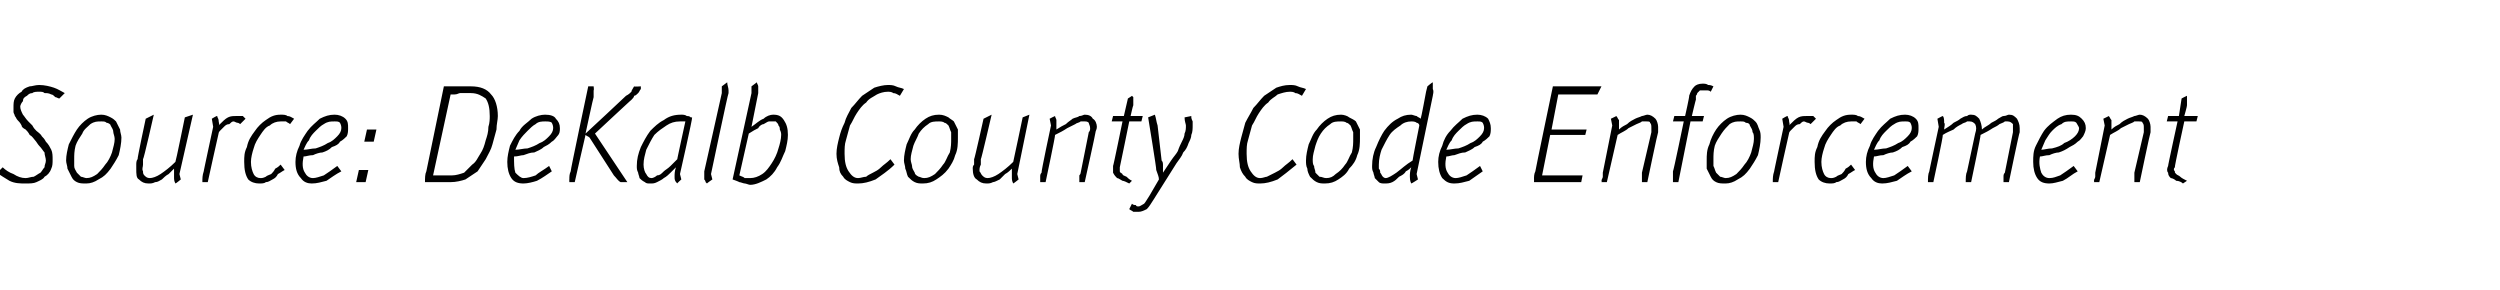 <?xml version="1.0" standalone="no"?><!DOCTYPE svg PUBLIC "-//W3C//DTD SVG 1.1//EN" "http://www.w3.org/Graphics/SVG/1.1/DTD/svg11.dtd"><svg xmlns="http://www.w3.org/2000/svg" version="1.1" width="185.3px" height="21.5px" viewBox="0 -6 185.3 21.5" style="top:-6px">  <desc>Source: DeKalb County Code Enforcement</desc>  <defs/>  <g id="Polygon53879">    <path d="M 4.4 1.3 C 4.3 1.3 4.2 1.2 4.1 1.2 C 4 1.1 3.9 1 3.8 1 C 3.6 0.9 3.5 0.9 3.3 0.9 C 3.2 0.8 3.1 0.8 2.9 0.8 C 2.7 0.8 2.5 0.8 2.4 0.9 C 2.2 0.9 2.1 1 2 1.1 C 1.8 1.2 1.7 1.3 1.7 1.5 C 1.6 1.6 1.5 1.8 1.5 1.9 C 1.5 2.1 1.6 2.3 1.7 2.5 C 1.8 2.6 1.9 2.8 2.1 3 C 2.2 3.1 2.3 3.2 2.4 3.3 C 2.5 3.5 2.6 3.6 2.7 3.7 C 2.8 3.8 3 3.9 3.1 4.1 C 3.2 4.2 3.3 4.3 3.4 4.5 C 3.6 4.7 3.7 4.9 3.8 5.1 C 3.9 5.3 3.9 5.6 3.9 5.8 C 3.9 6.1 3.9 6.3 3.8 6.5 C 3.7 6.8 3.5 7 3.3 7.1 C 3.2 7.3 2.9 7.4 2.7 7.5 C 2.5 7.6 2.2 7.6 1.9 7.6 C 1.5 7.6 1.1 7.6 0.7 7.4 C 0.4 7.2 0 7 -0.2 6.8 C -0.2 6.8 0.2 6.4 0.2 6.4 C 0.4 6.6 0.7 6.8 1 6.9 C 1.3 7.1 1.6 7.2 1.9 7.2 C 2.1 7.2 2.3 7.1 2.5 7.1 C 2.7 7 2.8 6.9 3 6.8 C 3.1 6.7 3.2 6.5 3.3 6.4 C 3.3 6.2 3.4 6.1 3.4 5.9 C 3.4 5.7 3.3 5.5 3.3 5.3 C 3.2 5.2 3.1 5 2.9 4.8 C 2.8 4.7 2.7 4.5 2.6 4.4 C 2.5 4.3 2.4 4.1 2.2 4 C 2.1 3.8 2 3.7 1.9 3.6 C 1.7 3.5 1.6 3.4 1.6 3.3 C 1.5 3.1 1.4 3 1.3 2.9 C 1.2 2.8 1.2 2.7 1.1 2.6 C 1.1 2.5 1 2.4 1 2.3 C 1 2.2 1 2.1 1 2 C 1 1.7 1 1.5 1.1 1.3 C 1.2 1.1 1.4 0.9 1.6 0.8 C 1.7 0.6 1.9 0.5 2.2 0.4 C 2.4 0.4 2.6 0.3 2.9 0.3 C 3.3 0.3 3.7 0.4 4 0.5 C 4.3 0.6 4.6 0.8 4.8 0.9 C 4.8 0.9 4.4 1.3 4.4 1.3 Z M 8.5 4.3 C 8.5 4.1 8.4 3.9 8.4 3.8 C 8.4 3.6 8.3 3.5 8.2 3.3 C 8.2 3.2 8 3.1 7.9 3.1 C 7.8 3 7.7 3 7.5 3 C 7.2 3 7 3 6.7 3.2 C 6.5 3.4 6.2 3.6 6.1 3.9 C 5.9 4.2 5.7 4.5 5.6 4.8 C 5.5 5.2 5.5 5.5 5.5 5.8 C 5.5 6 5.5 6.2 5.5 6.3 C 5.5 6.5 5.6 6.6 5.7 6.8 C 5.8 6.9 5.9 7 6 7.1 C 6.1 7.1 6.3 7.2 6.4 7.2 C 6.7 7.2 6.9 7.1 7.2 6.9 C 7.4 6.7 7.6 6.5 7.8 6.2 C 8 6 8.2 5.6 8.3 5.3 C 8.4 4.9 8.5 4.6 8.5 4.3 Z M 9 4.2 C 9 4.6 8.9 5.1 8.8 5.5 C 8.6 5.9 8.4 6.2 8.2 6.5 C 7.9 6.9 7.7 7.1 7.3 7.3 C 7 7.5 6.7 7.6 6.4 7.6 C 6.1 7.6 5.9 7.6 5.7 7.5 C 5.5 7.4 5.4 7.3 5.3 7.1 C 5.2 6.9 5.1 6.7 5 6.5 C 5 6.3 4.9 6.1 4.9 5.9 C 4.9 5.5 5 5.1 5.1 4.7 C 5.3 4.3 5.5 3.9 5.7 3.6 C 5.9 3.3 6.2 3 6.5 2.8 C 6.8 2.6 7.2 2.5 7.5 2.5 C 7.8 2.5 8 2.6 8.2 2.7 C 8.4 2.8 8.5 2.9 8.6 3 C 8.7 3.2 8.8 3.4 8.9 3.6 C 8.9 3.8 9 4 9 4.2 Z M 13.3 6.9 L 13.4 7.3 C 13.4 7.3 13.05 7.6 13 7.6 C 12.9 7.4 12.9 7.3 12.9 7.1 C 12.9 6.9 12.9 6.7 12.9 6.5 C 12.8 6.6 12.6 6.8 12.5 6.9 C 12.3 7 12.1 7.2 12 7.3 C 11.8 7.4 11.7 7.5 11.5 7.5 C 11.3 7.6 11.2 7.6 11 7.6 C 10.7 7.6 10.5 7.5 10.3 7.3 C 10.1 7.2 10.1 6.9 10.1 6.5 C 10.1 6.4 10.1 6.3 10.1 6.2 C 10.1 6.1 10.1 5.9 10.2 5.8 C 10.16 5.78 10.8 2.8 10.8 2.8 L 11.4 2.5 C 11.4 2.5 10.65 5.83 10.6 5.8 C 10.6 5.9 10.6 6.1 10.6 6.2 C 10.6 6.4 10.5 6.5 10.6 6.7 C 10.6 6.8 10.6 6.9 10.7 7 C 10.8 7.1 10.9 7.2 11.1 7.2 C 11.3 7.2 11.6 7.1 11.9 6.9 C 12.2 6.7 12.6 6.4 13 6 C 13.03 6 13.7 2.7 13.7 2.7 L 14.3 2.5 L 13.3 6.9 Z M 17.8 3.2 C 17.8 3.2 17.7 3.1 17.6 3.1 C 17.5 3.1 17.4 3 17.3 3 C 17.2 3 17.1 3.1 17 3.2 C 16.8 3.2 16.7 3.3 16.6 3.4 C 16.5 3.5 16.4 3.6 16.3 3.7 C 16.2 3.8 16.2 3.9 16.2 3.9 C 16.18 3.94 15.4 7.5 15.4 7.5 C 15.4 7.5 15.01 7.5 15 7.5 C 15 7.2 15 7 15.1 6.7 C 15.08 6.74 15.8 3.4 15.8 3.4 L 15.7 2.8 C 15.7 2.8 16.07 2.57 16.1 2.6 C 16.1 2.7 16.2 2.8 16.2 2.9 C 16.2 3.1 16.3 3.2 16.2 3.3 C 16.5 3 16.7 2.8 16.9 2.7 C 17.1 2.6 17.3 2.6 17.5 2.6 C 17.7 2.6 17.9 2.6 18 2.6 C 18.1 2.7 18.1 2.7 18.2 2.8 C 18.2 2.8 17.8 3.2 17.8 3.2 Z M 21.5 3.2 C 21.4 3.1 21.3 3.1 21.2 3 C 21.1 3 20.9 3 20.8 3 C 20.5 3 20.2 3.1 20 3.3 C 19.7 3.4 19.5 3.7 19.3 4 C 19.1 4.3 18.9 4.6 18.8 5 C 18.7 5.3 18.6 5.7 18.6 6 C 18.6 6.4 18.7 6.7 18.8 6.9 C 18.9 7.1 19.1 7.2 19.3 7.2 C 19.4 7.2 19.5 7.2 19.7 7.1 C 19.8 7 19.9 7 20.1 6.9 C 20.2 6.8 20.3 6.7 20.4 6.5 C 20.6 6.4 20.7 6.3 20.8 6.2 C 20.8 6.2 21.1 6.6 21.1 6.6 C 20.9 6.7 20.8 6.8 20.6 6.9 C 20.5 7.1 20.4 7.2 20.2 7.3 C 20 7.4 19.9 7.5 19.7 7.5 C 19.6 7.6 19.4 7.6 19.2 7.6 C 18.9 7.6 18.6 7.5 18.4 7.3 C 18.2 7 18.1 6.6 18.1 6 C 18.1 5.6 18.1 5.3 18.3 4.9 C 18.4 4.4 18.6 4.1 18.9 3.7 C 19.1 3.4 19.4 3.1 19.7 2.9 C 20.1 2.6 20.4 2.5 20.8 2.5 C 21 2.5 21.2 2.5 21.3 2.6 C 21.5 2.6 21.6 2.7 21.8 2.8 C 21.8 2.8 21.5 3.2 21.5 3.2 Z M 25.3 3.5 C 25.3 3.4 25.3 3.3 25.2 3.1 C 25.1 3 25 3 24.8 3 C 24.5 3 24.3 3 24 3.2 C 23.8 3.3 23.6 3.5 23.4 3.7 C 23.2 3.9 23 4.1 22.9 4.4 C 22.7 4.6 22.6 4.9 22.5 5.1 C 22.8 5.1 23.1 5 23.4 5 C 23.7 4.9 24 4.8 24.3 4.6 C 24.6 4.5 24.8 4.3 25 4.1 C 25.2 3.9 25.3 3.7 25.3 3.5 Z M 25.8 3.5 C 25.8 3.7 25.8 3.9 25.7 4.1 C 25.6 4.2 25.4 4.4 25.2 4.5 C 25.1 4.7 24.9 4.8 24.6 4.9 C 24.4 5.1 24.2 5.2 23.9 5.3 C 23.7 5.3 23.4 5.4 23.2 5.5 C 22.9 5.5 22.7 5.6 22.5 5.6 C 22.4 6.1 22.4 6.5 22.6 6.8 C 22.7 7 22.9 7.2 23.2 7.2 C 23.4 7.2 23.7 7.1 24 7 C 24.3 6.8 24.6 6.6 25 6.3 C 25 6.3 25.3 6.7 25.3 6.7 C 24.9 6.9 24.5 7.2 24.2 7.4 C 23.8 7.5 23.5 7.6 23.1 7.6 C 22.8 7.6 22.5 7.5 22.3 7.2 C 22 6.9 21.9 6.5 21.9 6 C 21.9 5.6 22 5.2 22.2 4.8 C 22.3 4.4 22.6 4 22.8 3.7 C 23.1 3.3 23.4 3.1 23.7 2.8 C 24.1 2.6 24.4 2.5 24.8 2.5 C 25.1 2.5 25.4 2.6 25.6 2.8 C 25.8 3 25.8 3.2 25.8 3.5 Z M 27.1 7.5 L 26.4 7.5 L 26.6 6.6 L 27.3 6.6 L 27.1 7.5 Z M 27.7 4.5 L 27 4.5 L 27.2 3.6 L 27.9 3.6 L 27.7 4.5 Z M 36.3 2.6 C 36.3 2 36.2 1.6 36 1.3 C 35.7 1.1 35.4 0.9 34.9 0.9 C 34.8 0.9 34.7 0.9 34.5 0.9 C 34.4 0.9 34.3 0.9 34.1 0.9 C 34 0.9 33.9 1 33.7 1 C 33.6 1 33.5 1 33.4 1 C 33.4 1 32.1 7 32.1 7 C 32.3 7 32.5 7 32.8 7 C 33.1 7 33.3 7 33.5 7 C 33.8 7 34.1 6.9 34.4 6.8 C 34.6 6.6 34.8 6.4 35 6.2 C 35.3 6 35.4 5.7 35.6 5.4 C 35.8 5.1 35.9 4.8 36 4.4 C 36.1 4.1 36.2 3.8 36.2 3.4 C 36.3 3.1 36.3 2.8 36.3 2.6 Z M 36.9 2.6 C 36.9 2.9 36.8 3.2 36.8 3.6 C 36.7 4 36.6 4.3 36.5 4.7 C 36.4 5.1 36.2 5.4 36 5.8 C 35.8 6.1 35.6 6.4 35.4 6.7 C 35.1 6.9 34.8 7.1 34.5 7.3 C 34.2 7.4 33.8 7.5 33.4 7.5 C 33.1 7.5 32.8 7.5 32.5 7.5 C 32.2 7.5 31.8 7.5 31.5 7.5 C 31.5 7.2 31.5 6.9 31.6 6.7 C 31.6 6.7 32.9 0.4 32.9 0.4 C 33.3 0.4 33.6 0.4 33.9 0.4 C 34.3 0.4 34.6 0.4 34.9 0.4 C 35.6 0.4 36.1 0.6 36.4 1 C 36.7 1.3 36.9 1.9 36.9 2.6 Z M 41 3.5 C 41 3.4 41 3.3 40.9 3.1 C 40.8 3 40.6 3 40.4 3 C 40.2 3 39.9 3 39.7 3.2 C 39.5 3.3 39.3 3.5 39.1 3.7 C 38.9 3.9 38.7 4.1 38.5 4.4 C 38.4 4.6 38.3 4.9 38.2 5.1 C 38.5 5.1 38.8 5 39.1 5 C 39.4 4.9 39.7 4.8 40 4.6 C 40.3 4.5 40.5 4.3 40.7 4.1 C 40.9 3.9 41 3.7 41 3.5 Z M 41.5 3.5 C 41.5 3.7 41.5 3.9 41.3 4.1 C 41.2 4.2 41.1 4.4 40.9 4.5 C 40.7 4.7 40.5 4.8 40.3 4.9 C 40.1 5.1 39.8 5.2 39.6 5.3 C 39.3 5.3 39.1 5.4 38.8 5.5 C 38.6 5.5 38.4 5.6 38.1 5.6 C 38.1 6.1 38.1 6.5 38.2 6.8 C 38.4 7 38.6 7.2 38.8 7.2 C 39.1 7.2 39.4 7.1 39.7 7 C 39.9 6.8 40.3 6.6 40.7 6.3 C 40.7 6.3 40.9 6.7 40.9 6.7 C 40.6 6.9 40.2 7.2 39.8 7.4 C 39.5 7.5 39.1 7.6 38.8 7.6 C 38.4 7.6 38.1 7.5 37.9 7.2 C 37.7 6.9 37.6 6.5 37.6 6 C 37.6 5.6 37.7 5.2 37.8 4.8 C 38 4.4 38.2 4 38.5 3.7 C 38.7 3.3 39.1 3.1 39.4 2.8 C 39.7 2.6 40.1 2.5 40.4 2.5 C 40.8 2.5 41.1 2.6 41.2 2.8 C 41.4 3 41.5 3.2 41.5 3.5 Z M 47.5 0.4 C 47.5 0.5 47.5 0.6 47.5 0.6 C 47.4 0.7 47.4 0.8 47.3 0.9 C 47.2 1 47.1 1.1 47 1.1 C 47 1.2 46.9 1.3 46.8 1.4 C 46.81 1.37 44.1 3.9 44.1 3.9 L 46.5 7.5 C 46.5 7.5 45.98 7.5 46 7.5 C 45.8 7.4 45.7 7.2 45.5 7 C 45.5 7 43.7 4.2 43.7 4.2 C 43.6 4.1 43.5 4.1 43.4 4 C 43.39 4 42.6 7.5 42.6 7.5 L 42.2 7.5 C 42.2 7.5 42.19 7.26 42.2 7.3 C 42.2 7.1 42.2 6.9 42.3 6.7 C 42.26 6.72 43.6 0.4 43.6 0.4 L 44 0.4 C 44 0.4 44.04 0.69 44 0.7 C 44 0.9 44 1 44 1.2 C 43.97 1.24 43.4 3.9 43.4 3.9 C 43.4 3.9 46.4 1.12 46.4 1.1 C 46.6 1 46.7 0.9 46.8 0.8 C 46.8 0.7 46.9 0.6 47 0.4 C 46.98 0.44 47.5 0.4 47.5 0.4 C 47.5 0.4 47.53 0.44 47.5 0.4 Z M 50.8 3 C 50.6 3 50.5 3 50.4 3 C 50 3 49.7 3.1 49.4 3.3 C 49.1 3.5 48.8 3.7 48.5 4 C 48.3 4.3 48.1 4.7 47.9 5.1 C 47.8 5.5 47.7 5.8 47.7 6.2 C 47.7 6.5 47.8 6.8 47.9 6.9 C 48 7.1 48.1 7.2 48.3 7.2 C 48.4 7.2 48.6 7.1 48.7 7 C 48.9 7 49 6.9 49.2 6.7 C 49.3 6.6 49.5 6.5 49.7 6.3 C 49.8 6.2 50 6 50.2 5.8 C 50.18 5.83 50.8 3 50.8 3 C 50.8 3 50.78 3.04 50.8 3 Z M 50.4 6.9 L 50.5 7.3 C 50.5 7.3 50.16 7.6 50.2 7.6 C 50 7.4 50 7.3 50 7.1 C 50 6.9 50 6.7 50.1 6.4 C 50 6.5 49.8 6.7 49.7 6.8 C 49.6 6.9 49.4 7.1 49.2 7.2 C 49.1 7.3 48.9 7.4 48.7 7.5 C 48.5 7.6 48.4 7.6 48.2 7.6 C 48 7.6 47.9 7.6 47.8 7.5 C 47.6 7.4 47.5 7.3 47.4 7.2 C 47.4 7.1 47.3 6.9 47.3 6.8 C 47.2 6.6 47.2 6.5 47.2 6.3 C 47.2 5.8 47.3 5.4 47.5 4.9 C 47.7 4.5 47.9 4.1 48.2 3.7 C 48.5 3.4 48.8 3.1 49.2 2.9 C 49.6 2.6 50 2.5 50.5 2.5 C 50.6 2.5 50.8 2.5 50.9 2.6 C 51 2.6 51.1 2.6 51.2 2.7 C 51.3 2.7 51.3 2.7 51.3 2.7 C 51.35 2.72 50.4 6.9 50.4 6.9 Z M 53.9 0.1 C 53.9 0.3 54 0.5 54 0.7 C 54 0.7 54 0.8 54 0.8 C 54 0.8 54 0.9 54 0.9 C 53.96 0.9 52.7 6.9 52.7 6.9 L 52.8 7.3 C 52.8 7.3 52.38 7.59 52.4 7.6 C 52.4 7.6 52.4 7.6 52.3 7.5 C 52.3 7.5 52.3 7.4 52.2 7.3 C 52.2 7.2 52.2 7.1 52.2 7 C 52.2 7 52.2 6.9 52.2 6.9 C 52.2 6.8 52.2 6.7 52.2 6.7 C 52.21 6.69 53.5 0.9 53.5 0.9 L 53.5 0.4 L 53.9 0.1 C 53.9 0.1 53.87 0.1 53.9 0.1 Z M 57.9 4 C 57.9 3.9 57.9 3.8 57.8 3.6 C 57.8 3.5 57.8 3.4 57.7 3.3 C 57.7 3.2 57.6 3.1 57.5 3 C 57.5 3 57.4 3 57.2 3 C 57.2 3 57.1 3 57 3 C 56.9 3 56.8 3.1 56.6 3.2 C 56.5 3.2 56.3 3.3 56.2 3.5 C 56 3.6 55.8 3.7 55.5 3.9 C 55.5 3.9 54.8 7 54.8 7 C 55 7.1 55.1 7.1 55.2 7.2 C 55.4 7.2 55.5 7.2 55.6 7.2 C 55.9 7.2 56.2 7.1 56.5 6.9 C 56.8 6.7 57 6.4 57.2 6.1 C 57.4 5.8 57.6 5.4 57.7 5 C 57.8 4.7 57.9 4.3 57.9 4 Z M 58.4 4 C 58.4 4.4 58.3 4.8 58.2 5.2 C 58 5.6 57.9 6 57.6 6.4 C 57.4 6.8 57.1 7.1 56.8 7.3 C 56.4 7.5 56 7.7 55.6 7.7 C 55.5 7.7 55.3 7.6 55.2 7.6 C 55.1 7.6 54.9 7.5 54.8 7.5 C 54.78 7.47 54.3 7.3 54.3 7.3 L 55.7 0.9 L 55.7 0.4 C 55.7 0.4 56.1 0.1 56.1 0.1 C 56.1 0.2 56.2 0.3 56.2 0.4 C 56.2 0.5 56.2 0.6 56.2 0.6 C 56.2 0.7 56.2 0.8 56.2 0.9 C 56.2 0.9 55.7 3.4 55.7 3.4 C 56 3.2 56.3 2.9 56.6 2.8 C 56.8 2.6 57.1 2.5 57.3 2.5 C 57.7 2.5 57.9 2.6 58.1 2.9 C 58.3 3.2 58.4 3.5 58.4 4 Z M 66.7 1.1 C 66.5 1 66.4 0.9 66.2 0.9 C 66.1 0.8 65.9 0.8 65.8 0.8 C 65.5 0.8 65.2 0.9 65 1 C 64.7 1.2 64.4 1.3 64.2 1.6 C 63.9 1.8 63.7 2.1 63.5 2.4 C 63.3 2.7 63.2 3 63 3.3 C 62.9 3.7 62.8 4 62.7 4.4 C 62.6 4.7 62.6 5 62.6 5.4 C 62.6 6 62.7 6.4 62.9 6.7 C 63.1 7 63.3 7.2 63.6 7.2 C 63.8 7.2 64 7.1 64.2 7.1 C 64.3 7 64.5 6.9 64.7 6.8 C 64.9 6.7 65.1 6.6 65.3 6.4 C 65.5 6.2 65.7 6.1 66 5.8 C 66 5.8 66.3 6.2 66.3 6.2 C 65.8 6.7 65.3 7 64.9 7.3 C 64.4 7.5 64 7.6 63.6 7.6 C 63.4 7.6 63.2 7.6 63 7.5 C 62.8 7.4 62.6 7.3 62.5 7.1 C 62.3 6.9 62.2 6.7 62.2 6.4 C 62.1 6.1 62 5.8 62 5.4 C 62 5 62.1 4.6 62.2 4.2 C 62.3 3.8 62.4 3.5 62.6 3.1 C 62.7 2.7 62.9 2.4 63.1 2 C 63.4 1.7 63.6 1.4 63.9 1.1 C 64.2 0.9 64.5 0.7 64.8 0.5 C 65.1 0.4 65.5 0.3 65.8 0.3 C 66 0.3 66.2 0.3 66.4 0.4 C 66.6 0.5 66.8 0.5 67 0.6 C 67 0.6 66.7 1.1 66.7 1.1 Z M 70.5 4.3 C 70.5 4.1 70.5 3.9 70.5 3.8 C 70.4 3.6 70.4 3.5 70.3 3.3 C 70.2 3.2 70.1 3.1 70 3.1 C 69.9 3 69.7 3 69.6 3 C 69.3 3 69 3 68.8 3.2 C 68.5 3.4 68.3 3.6 68.1 3.9 C 68 4.2 67.8 4.5 67.7 4.8 C 67.6 5.2 67.5 5.5 67.5 5.8 C 67.5 6 67.6 6.2 67.6 6.3 C 67.6 6.5 67.7 6.6 67.8 6.8 C 67.8 6.9 67.9 7 68.1 7.1 C 68.2 7.1 68.3 7.2 68.5 7.2 C 68.8 7.2 69 7.1 69.3 6.9 C 69.5 6.7 69.7 6.5 69.9 6.2 C 70.1 6 70.2 5.6 70.4 5.3 C 70.5 4.9 70.5 4.6 70.5 4.3 Z M 71 4.2 C 71 4.6 71 5.1 70.8 5.5 C 70.7 5.9 70.5 6.2 70.3 6.5 C 70 6.9 69.7 7.1 69.4 7.3 C 69.1 7.5 68.8 7.6 68.4 7.6 C 68.2 7.6 68 7.6 67.8 7.5 C 67.6 7.4 67.5 7.3 67.3 7.1 C 67.2 6.9 67.2 6.7 67.1 6.5 C 67.1 6.3 67 6.1 67 5.9 C 67 5.5 67.1 5.1 67.2 4.7 C 67.4 4.3 67.5 3.9 67.8 3.6 C 68 3.3 68.3 3 68.6 2.8 C 68.9 2.6 69.2 2.5 69.6 2.5 C 69.9 2.5 70.1 2.6 70.3 2.7 C 70.4 2.8 70.6 2.9 70.7 3 C 70.8 3.2 70.9 3.4 71 3.6 C 71 3.8 71 4 71 4.2 Z M 75.4 6.9 L 75.5 7.3 C 75.5 7.3 75.13 7.6 75.1 7.6 C 75 7.4 75 7.3 75 7.1 C 75 6.9 75 6.7 75 6.5 C 74.9 6.6 74.7 6.8 74.5 6.9 C 74.4 7 74.2 7.2 74.1 7.3 C 73.9 7.4 73.7 7.5 73.6 7.5 C 73.4 7.6 73.3 7.6 73.1 7.6 C 72.8 7.6 72.6 7.5 72.4 7.3 C 72.2 7.2 72.1 6.9 72.1 6.5 C 72.1 6.4 72.1 6.3 72.2 6.2 C 72.2 6.1 72.2 5.9 72.2 5.8 C 72.24 5.78 72.9 2.8 72.9 2.8 L 73.5 2.5 C 73.5 2.5 72.73 5.83 72.7 5.8 C 72.7 5.9 72.7 6.1 72.7 6.2 C 72.6 6.4 72.6 6.5 72.6 6.7 C 72.7 6.8 72.7 6.9 72.8 7 C 72.9 7.1 73 7.2 73.2 7.2 C 73.4 7.2 73.7 7.1 74 6.9 C 74.3 6.7 74.7 6.4 75.1 6 C 75.11 6 75.8 2.7 75.8 2.7 L 76.3 2.5 L 75.4 6.9 Z M 81.3 3.4 C 81.3 3.6 81.2 3.7 81.2 3.8 C 81.22 3.81 80.4 7.5 80.4 7.5 C 80.4 7.5 80.05 7.5 80 7.5 C 80 7.4 80 7.3 80 7.3 C 80 7.2 80 7.1 80 7 C 80.1 6.9 80.1 6.8 80.1 6.8 C 80.1 6.8 80.7 3.8 80.7 3.8 C 80.8 3.7 80.8 3.6 80.8 3.5 C 80.8 3.3 80.7 3.2 80.7 3.1 C 80.6 3 80.5 3 80.4 3 C 80.3 3 80.2 3 80.1 3 C 80 3.1 79.8 3.1 79.7 3.2 C 79.5 3.3 79.3 3.4 79.1 3.5 C 78.8 3.7 78.6 3.8 78.2 4 C 78.24 4.02 77.5 7.5 77.5 7.5 L 77.1 7.5 C 77.1 7.5 77.1 7.37 77.1 7.4 C 77.1 7.3 77.1 7.2 77.1 7.1 C 77.1 7 77.1 6.9 77.2 6.8 C 77.16 6.75 77.9 3.3 77.9 3.3 L 77.8 2.8 C 77.8 2.8 78.19 2.59 78.2 2.6 C 78.2 2.7 78.3 2.8 78.3 2.9 C 78.3 3.1 78.3 3.2 78.3 3.3 C 78.3 3.4 78.3 3.5 78.3 3.6 C 78.6 3.4 78.8 3.3 79 3.2 C 79.2 3 79.4 2.9 79.5 2.8 C 79.7 2.7 79.9 2.7 80 2.6 C 80.2 2.6 80.3 2.5 80.4 2.5 C 80.7 2.5 80.9 2.6 81 2.8 C 81.2 2.9 81.3 3.2 81.3 3.4 Z M 84.6 3 L 83.7 3 C 83.7 3 83.01 6.39 83 6.4 C 83 6.5 83 6.6 83 6.7 C 83 6.8 83.1 6.8 83.2 6.9 C 83.2 7 83.3 7 83.5 7.1 C 83.6 7.2 83.7 7.3 83.9 7.4 C 83.9 7.4 83.7 7.6 83.7 7.6 C 83.5 7.5 83.3 7.4 83.2 7.4 C 83 7.3 82.9 7.2 82.8 7.2 C 82.7 7.1 82.6 7 82.5 6.8 C 82.5 6.7 82.5 6.5 82.5 6.3 C 82.52 6.34 83.2 3 83.2 3 L 82.4 3 L 82.5 2.6 L 83.3 2.6 L 83.6 1.3 C 83.6 1.3 83.94 1.09 83.9 1.1 C 83.9 1.1 83.9 1.1 84 1.2 C 84 1.3 84 1.4 84 1.5 C 84 1.6 84 1.7 84 1.8 C 83.97 1.83 83.8 2.6 83.8 2.6 L 84.7 2.6 L 84.6 3 Z M 88.4 3.3 C 88.4 3.5 88.4 3.8 88.3 4 C 88.3 4.2 88.2 4.4 88.1 4.6 C 88 4.9 87.9 5.1 87.7 5.3 C 87.6 5.6 87.4 5.8 87.2 6.1 C 87.2 6.1 85.5 8.8 85.5 8.8 C 85.3 9.1 85.2 9.3 85 9.5 C 84.8 9.6 84.6 9.7 84.4 9.7 C 84.3 9.7 84.1 9.7 84 9.7 C 83.9 9.6 83.8 9.6 83.7 9.5 C 83.7 9.5 83.9 9.1 83.9 9.1 C 84 9.2 84.1 9.2 84.2 9.2 C 84.2 9.3 84.3 9.3 84.4 9.3 C 84.5 9.3 84.6 9.2 84.8 9.1 C 84.9 9 85 8.8 85.2 8.5 C 85.2 8.5 85.9 7.3 85.9 7.3 C 85.9 7.1 85.8 6.9 85.7 6.6 C 85.74 6.58 85.1 2.7 85.1 2.7 C 85.1 2.7 85.57 2.51 85.6 2.5 C 85.7 2.8 85.7 3 85.8 3.3 C 85.8 3.3 86.1 5.9 86.1 5.9 C 86.2 6 86.2 6.1 86.2 6.3 C 86.2 6.4 86.2 6.6 86.2 6.7 C 86.2 6.8 86.2 6.8 86.2 6.8 C 86.2 6.8 86.8 5.9 86.8 5.9 C 87 5.6 87.2 5.4 87.3 5.2 C 87.4 4.9 87.5 4.7 87.6 4.5 C 87.7 4.3 87.8 4.1 87.8 3.9 C 87.9 3.7 87.9 3.5 87.9 3.3 C 87.9 3.2 87.8 3 87.8 2.7 C 87.8 2.7 88.3 2.6 88.3 2.6 C 88.3 2.6 88.3 2.6 88.3 2.7 C 88.3 2.7 88.3 2.8 88.4 3 C 88.4 3.1 88.4 3.2 88.4 3.3 Z M 96.5 1.1 C 96.3 1 96.2 0.9 96 0.9 C 95.9 0.8 95.7 0.8 95.6 0.8 C 95.3 0.8 95 0.9 94.7 1 C 94.5 1.2 94.2 1.3 94 1.6 C 93.7 1.8 93.5 2.1 93.3 2.4 C 93.1 2.7 93 3 92.8 3.3 C 92.7 3.7 92.6 4 92.5 4.4 C 92.4 4.7 92.4 5 92.4 5.4 C 92.4 6 92.5 6.4 92.7 6.7 C 92.9 7 93.1 7.2 93.4 7.2 C 93.6 7.2 93.8 7.1 93.9 7.1 C 94.1 7 94.3 6.9 94.5 6.8 C 94.7 6.7 94.9 6.6 95.1 6.4 C 95.3 6.2 95.5 6.1 95.8 5.8 C 95.8 5.8 96.1 6.2 96.1 6.2 C 95.5 6.7 95.1 7 94.7 7.3 C 94.2 7.5 93.8 7.6 93.4 7.6 C 93.2 7.6 93 7.6 92.8 7.5 C 92.6 7.4 92.4 7.3 92.3 7.1 C 92.1 6.9 92 6.7 91.9 6.4 C 91.9 6.1 91.8 5.8 91.8 5.4 C 91.8 5 91.9 4.6 92 4.2 C 92.1 3.8 92.2 3.5 92.3 3.1 C 92.5 2.7 92.7 2.4 92.9 2 C 93.2 1.7 93.4 1.4 93.7 1.1 C 94 0.9 94.3 0.7 94.6 0.5 C 94.9 0.4 95.2 0.3 95.6 0.3 C 95.8 0.3 96 0.3 96.2 0.4 C 96.4 0.5 96.6 0.5 96.8 0.6 C 96.8 0.6 96.5 1.1 96.5 1.1 Z M 100.3 4.3 C 100.3 4.1 100.3 3.9 100.3 3.8 C 100.2 3.6 100.2 3.5 100.1 3.3 C 100 3.2 99.9 3.1 99.8 3.1 C 99.7 3 99.5 3 99.4 3 C 99.1 3 98.8 3 98.6 3.2 C 98.3 3.4 98.1 3.6 97.9 3.9 C 97.7 4.2 97.6 4.5 97.5 4.8 C 97.4 5.2 97.3 5.5 97.3 5.8 C 97.3 6 97.3 6.2 97.4 6.3 C 97.4 6.5 97.5 6.6 97.5 6.8 C 97.6 6.9 97.7 7 97.8 7.1 C 98 7.1 98.1 7.2 98.3 7.2 C 98.6 7.2 98.8 7.1 99 6.9 C 99.3 6.7 99.5 6.5 99.7 6.2 C 99.9 6 100 5.6 100.2 5.3 C 100.3 4.9 100.3 4.6 100.3 4.3 Z M 100.8 4.2 C 100.8 4.6 100.8 5.1 100.6 5.5 C 100.5 5.9 100.3 6.2 100 6.5 C 99.8 6.9 99.5 7.1 99.2 7.3 C 98.9 7.5 98.6 7.6 98.2 7.6 C 98 7.6 97.8 7.6 97.6 7.5 C 97.4 7.4 97.3 7.3 97.1 7.1 C 97 6.9 96.9 6.7 96.9 6.5 C 96.8 6.3 96.8 6.1 96.8 5.9 C 96.8 5.5 96.9 5.1 97 4.7 C 97.2 4.3 97.3 3.9 97.6 3.6 C 97.8 3.3 98.1 3 98.4 2.8 C 98.7 2.6 99 2.5 99.4 2.5 C 99.6 2.5 99.9 2.6 100 2.7 C 100.2 2.8 100.4 2.9 100.5 3 C 100.6 3.2 100.7 3.4 100.8 3.6 C 100.8 3.8 100.8 4 100.8 4.2 Z M 105.2 3.3 C 105.2 3.2 105.1 3.1 105 3.1 C 104.9 3 104.7 3 104.6 3 C 104.3 3 104 3.1 103.8 3.3 C 103.5 3.5 103.2 3.7 103 4 C 102.8 4.3 102.6 4.7 102.4 5.1 C 102.3 5.4 102.2 5.8 102.2 6.2 C 102.2 6.3 102.2 6.4 102.2 6.5 C 102.3 6.6 102.3 6.7 102.3 6.8 C 102.4 6.9 102.4 7 102.5 7.1 C 102.5 7.1 102.6 7.2 102.7 7.2 C 102.9 7.2 103.2 7 103.5 6.8 C 103.9 6.5 104.2 6.2 104.7 5.9 C 104.69 5.85 105.2 3.3 105.2 3.3 C 105.2 3.3 105.24 3.26 105.2 3.3 Z M 105 6.9 L 105.1 7.3 C 105.1 7.3 104.65 7.6 104.6 7.6 C 104.5 7.4 104.5 7.2 104.5 7.1 C 104.5 6.9 104.5 6.7 104.6 6.4 C 104.5 6.5 104.4 6.6 104.2 6.7 C 104.1 6.9 103.9 7 103.7 7.1 C 103.5 7.3 103.4 7.4 103.2 7.5 C 103 7.6 102.8 7.6 102.6 7.6 C 102.5 7.6 102.3 7.6 102.2 7.5 C 102.1 7.4 102 7.3 101.9 7.2 C 101.9 7.1 101.8 6.9 101.8 6.8 C 101.7 6.6 101.7 6.5 101.7 6.3 C 101.7 5.8 101.8 5.3 102 4.9 C 102.2 4.4 102.4 4 102.6 3.7 C 102.9 3.3 103.2 3 103.6 2.8 C 103.9 2.6 104.2 2.5 104.6 2.5 C 104.7 2.5 104.9 2.6 105 2.6 C 105.1 2.7 105.2 2.7 105.3 2.8 C 105.33 2.8 105.7 0.8 105.7 0.8 L 105.8 0.4 C 105.8 0.4 106.16 0.09 106.2 0.1 C 106.2 0.3 106.2 0.4 106.2 0.6 C 106.3 0.8 106.2 1 106.2 1.1 C 106.2 1.13 105 6.9 105 6.9 Z M 110 3.5 C 110 3.4 110 3.3 109.9 3.1 C 109.8 3 109.7 3 109.5 3 C 109.2 3 109 3 108.7 3.2 C 108.5 3.3 108.3 3.5 108.1 3.7 C 107.9 3.9 107.7 4.1 107.6 4.4 C 107.4 4.6 107.3 4.9 107.2 5.1 C 107.5 5.1 107.8 5 108.1 5 C 108.4 4.9 108.7 4.8 109 4.6 C 109.3 4.5 109.5 4.3 109.7 4.1 C 109.9 3.9 110 3.7 110 3.5 Z M 110.5 3.5 C 110.5 3.7 110.5 3.9 110.4 4.1 C 110.3 4.2 110.1 4.4 109.9 4.5 C 109.8 4.7 109.6 4.8 109.3 4.9 C 109.1 5.1 108.8 5.2 108.6 5.3 C 108.3 5.3 108.1 5.4 107.8 5.5 C 107.6 5.5 107.4 5.6 107.2 5.6 C 107.1 6.1 107.1 6.5 107.3 6.8 C 107.4 7 107.6 7.2 107.9 7.2 C 108.1 7.2 108.4 7.1 108.7 7 C 109 6.8 109.3 6.6 109.7 6.3 C 109.7 6.3 109.9 6.7 109.9 6.7 C 109.6 6.9 109.2 7.2 108.9 7.4 C 108.5 7.5 108.2 7.6 107.8 7.6 C 107.4 7.6 107.2 7.5 106.9 7.2 C 106.7 6.9 106.6 6.5 106.6 6 C 106.6 5.6 106.7 5.2 106.9 4.8 C 107 4.4 107.2 4 107.5 3.7 C 107.8 3.3 108.1 3.1 108.4 2.8 C 108.8 2.6 109.1 2.5 109.5 2.5 C 109.8 2.5 110.1 2.6 110.3 2.8 C 110.4 3 110.5 3.2 110.5 3.5 Z M 118.4 1 L 115.5 1 L 115 3.6 L 117.6 3.6 L 117.5 4 L 114.9 4 L 114.3 7 L 117.3 7 L 117.2 7.5 L 113.7 7.5 C 113.7 7.5 113.71 7.27 113.7 7.3 C 113.7 7.1 113.7 6.9 113.8 6.7 C 113.78 6.72 115.1 0.4 115.1 0.4 L 118.7 0.4 L 118.4 1 Z M 122.9 3.4 C 122.9 3.6 122.9 3.7 122.9 3.8 C 122.87 3.81 122.1 7.5 122.1 7.5 C 122.1 7.5 121.7 7.5 121.7 7.5 C 121.7 7.4 121.7 7.3 121.7 7.3 C 121.7 7.2 121.7 7.1 121.7 7 C 121.7 6.9 121.7 6.8 121.7 6.8 C 121.7 6.8 122.4 3.8 122.4 3.8 C 122.4 3.7 122.4 3.6 122.4 3.5 C 122.4 3.3 122.4 3.2 122.3 3.1 C 122.3 3 122.2 3 122 3 C 122 3 121.9 3 121.7 3 C 121.6 3.1 121.5 3.1 121.3 3.2 C 121.1 3.3 120.9 3.4 120.7 3.5 C 120.5 3.7 120.2 3.8 119.9 4 C 119.89 4.02 119.1 7.5 119.1 7.5 L 118.7 7.5 C 118.7 7.5 118.75 7.37 118.7 7.4 C 118.7 7.3 118.8 7.2 118.8 7.1 C 118.8 7 118.8 6.9 118.8 6.8 C 118.81 6.75 119.5 3.3 119.5 3.3 L 119.4 2.8 C 119.4 2.8 119.84 2.59 119.8 2.6 C 119.9 2.7 119.9 2.8 120 2.9 C 120 3.1 120 3.2 120 3.3 C 120 3.4 120 3.5 120 3.6 C 120.2 3.4 120.4 3.3 120.6 3.2 C 120.8 3 121 2.9 121.2 2.8 C 121.4 2.7 121.5 2.7 121.7 2.6 C 121.8 2.6 122 2.5 122.1 2.5 C 122.3 2.5 122.5 2.6 122.7 2.8 C 122.8 2.9 122.9 3.2 122.9 3.4 Z M 126.8 0.8 C 126.7 0.7 126.6 0.7 126.5 0.7 C 126.4 0.7 126.3 0.7 126.2 0.7 C 126.1 0.7 126.1 0.7 126 0.7 C 125.9 0.8 125.9 0.8 125.8 0.9 C 125.8 0.9 125.8 1 125.7 1.1 C 125.7 1.2 125.7 1.3 125.7 1.4 C 125.69 1.36 125.4 2.6 125.4 2.6 L 126.3 2.6 L 126.2 3 L 125.3 3 L 124.4 7.5 C 124.4 7.5 123.96 7.5 124 7.5 C 124 7.2 124 6.9 124 6.7 C 124.03 6.74 124.8 3 124.8 3 L 124 3 L 124.1 2.6 L 124.9 2.6 C 124.9 2.6 125.24 1.1 125.2 1.1 C 125.3 0.8 125.4 0.6 125.6 0.4 C 125.7 0.3 125.9 0.2 126.2 0.2 C 126.3 0.2 126.5 0.2 126.6 0.3 C 126.7 0.3 126.8 0.3 127 0.4 C 127 0.4 126.8 0.8 126.8 0.8 Z M 130 4.3 C 130 4.1 130 3.9 129.9 3.8 C 129.9 3.6 129.8 3.5 129.7 3.3 C 129.7 3.2 129.6 3.1 129.4 3.1 C 129.3 3 129.2 3 129 3 C 128.7 3 128.5 3 128.2 3.2 C 128 3.4 127.8 3.6 127.6 3.9 C 127.4 4.2 127.2 4.5 127.1 4.8 C 127 5.2 127 5.5 127 5.8 C 127 6 127 6.2 127 6.3 C 127.1 6.5 127.1 6.6 127.2 6.8 C 127.3 6.9 127.4 7 127.5 7.1 C 127.6 7.1 127.8 7.2 127.9 7.2 C 128.2 7.2 128.4 7.1 128.7 6.9 C 128.9 6.7 129.1 6.5 129.3 6.2 C 129.5 6 129.7 5.6 129.8 5.3 C 129.9 4.9 130 4.6 130 4.3 Z M 130.5 4.2 C 130.5 4.6 130.4 5.1 130.3 5.5 C 130.1 5.9 129.9 6.2 129.7 6.5 C 129.4 6.9 129.2 7.1 128.8 7.3 C 128.5 7.5 128.2 7.6 127.9 7.6 C 127.6 7.6 127.4 7.6 127.2 7.5 C 127 7.4 126.9 7.3 126.8 7.1 C 126.7 6.9 126.6 6.7 126.5 6.5 C 126.5 6.3 126.5 6.1 126.5 5.9 C 126.5 5.5 126.5 5.1 126.7 4.7 C 126.8 4.3 127 3.9 127.2 3.6 C 127.4 3.3 127.7 3 128 2.8 C 128.3 2.6 128.7 2.5 129 2.5 C 129.3 2.5 129.5 2.6 129.7 2.7 C 129.9 2.8 130 2.9 130.1 3 C 130.3 3.2 130.3 3.4 130.4 3.6 C 130.5 3.8 130.5 4 130.5 4.2 Z M 134.2 3.2 C 134.2 3.2 134.1 3.1 134 3.1 C 133.9 3.1 133.8 3 133.7 3 C 133.6 3 133.5 3.1 133.4 3.2 C 133.2 3.2 133.1 3.3 133 3.4 C 132.9 3.5 132.8 3.6 132.7 3.7 C 132.6 3.8 132.6 3.9 132.6 3.9 C 132.58 3.94 131.8 7.5 131.8 7.5 C 131.8 7.5 131.41 7.5 131.4 7.5 C 131.4 7.2 131.4 7 131.5 6.7 C 131.48 6.74 132.2 3.4 132.2 3.4 L 132.1 2.8 C 132.1 2.8 132.47 2.57 132.5 2.6 C 132.5 2.7 132.6 2.8 132.6 2.9 C 132.6 3.1 132.7 3.2 132.6 3.3 C 132.9 3 133.1 2.8 133.3 2.7 C 133.5 2.6 133.7 2.6 133.9 2.6 C 134.1 2.6 134.3 2.6 134.4 2.6 C 134.5 2.7 134.5 2.7 134.6 2.8 C 134.6 2.8 134.2 3.2 134.2 3.2 Z M 137.9 3.2 C 137.8 3.1 137.7 3.1 137.6 3 C 137.5 3 137.3 3 137.2 3 C 136.9 3 136.6 3.1 136.4 3.3 C 136.1 3.4 135.9 3.7 135.7 4 C 135.5 4.3 135.3 4.6 135.2 5 C 135.1 5.3 135 5.7 135 6 C 135 6.4 135.1 6.7 135.2 6.9 C 135.3 7.1 135.5 7.2 135.7 7.2 C 135.8 7.2 135.9 7.2 136.1 7.1 C 136.2 7 136.3 7 136.5 6.9 C 136.6 6.8 136.7 6.7 136.8 6.5 C 137 6.4 137.1 6.3 137.2 6.2 C 137.2 6.2 137.5 6.6 137.5 6.6 C 137.3 6.7 137.2 6.8 137 6.9 C 136.9 7.1 136.8 7.2 136.6 7.3 C 136.4 7.4 136.3 7.5 136.1 7.5 C 136 7.6 135.8 7.6 135.6 7.6 C 135.3 7.6 135 7.5 134.8 7.3 C 134.6 7 134.5 6.6 134.5 6 C 134.5 5.6 134.5 5.3 134.7 4.9 C 134.8 4.4 135 4.1 135.3 3.7 C 135.5 3.4 135.8 3.1 136.1 2.9 C 136.5 2.6 136.8 2.5 137.2 2.5 C 137.4 2.5 137.6 2.5 137.7 2.6 C 137.9 2.6 138 2.7 138.2 2.8 C 138.2 2.8 137.9 3.2 137.9 3.2 Z M 141.7 3.5 C 141.7 3.4 141.7 3.3 141.6 3.1 C 141.5 3 141.4 3 141.2 3 C 140.9 3 140.7 3 140.4 3.2 C 140.2 3.3 140 3.5 139.8 3.7 C 139.6 3.9 139.4 4.1 139.3 4.4 C 139.1 4.6 139 4.9 138.9 5.1 C 139.2 5.1 139.5 5 139.8 5 C 140.1 4.9 140.4 4.8 140.7 4.6 C 141 4.5 141.2 4.3 141.4 4.1 C 141.6 3.9 141.7 3.7 141.7 3.5 Z M 142.2 3.5 C 142.2 3.7 142.2 3.9 142.1 4.1 C 142 4.2 141.8 4.4 141.6 4.5 C 141.5 4.7 141.3 4.8 141 4.9 C 140.8 5.1 140.6 5.2 140.3 5.3 C 140.1 5.3 139.8 5.4 139.6 5.5 C 139.3 5.5 139.1 5.6 138.9 5.6 C 138.8 6.1 138.8 6.5 139 6.8 C 139.1 7 139.3 7.2 139.6 7.2 C 139.8 7.2 140.1 7.1 140.4 7 C 140.7 6.8 141 6.6 141.4 6.3 C 141.4 6.3 141.7 6.7 141.7 6.7 C 141.3 6.9 140.9 7.2 140.6 7.4 C 140.2 7.5 139.9 7.6 139.5 7.6 C 139.2 7.6 138.9 7.5 138.7 7.2 C 138.4 6.9 138.3 6.5 138.3 6 C 138.3 5.6 138.4 5.2 138.6 4.8 C 138.7 4.4 139 4 139.2 3.7 C 139.5 3.3 139.8 3.1 140.1 2.8 C 140.5 2.6 140.8 2.5 141.2 2.5 C 141.5 2.5 141.8 2.6 142 2.8 C 142.2 3 142.2 3.2 142.2 3.5 Z M 149.7 3.5 C 149.7 3.5 149.7 3.6 149.7 3.6 C 149.7 3.7 149.7 3.8 149.7 3.8 C 149.66 3.82 148.9 7.5 148.9 7.5 C 148.9 7.5 148.51 7.5 148.5 7.5 C 148.5 7.5 148.5 7.5 148.5 7.4 C 148.5 7.3 148.5 7.2 148.5 7.1 C 148.5 7 148.5 6.9 148.6 6.8 C 148.6 6.8 149.2 3.8 149.2 3.8 C 149.2 3.5 149.2 3.3 149.2 3.2 C 149.1 3.1 149 3 148.8 3 C 148.8 3 148.7 3 148.6 3 C 148.5 3.1 148.4 3.1 148.2 3.2 C 148.1 3.3 147.9 3.4 147.7 3.5 C 147.4 3.7 147.2 3.8 146.8 4 C 146.83 4.04 146.1 7.5 146.1 7.5 C 146.1 7.5 145.72 7.5 145.7 7.5 C 145.7 7.2 145.7 6.9 145.8 6.7 C 145.8 6.7 146.4 3.9 146.4 3.9 C 146.5 3.6 146.5 3.4 146.4 3.2 C 146.3 3.1 146.2 3 146 3 C 146 3 145.9 3 145.8 3 C 145.7 3.1 145.5 3.1 145.4 3.2 C 145.2 3.3 145 3.4 144.8 3.6 C 144.6 3.7 144.3 3.8 144 4 C 144.05 4.03 143.3 7.5 143.3 7.5 C 143.3 7.5 142.91 7.5 142.9 7.5 C 142.9 7.2 142.9 6.9 143 6.7 C 142.98 6.74 143.7 3.4 143.7 3.4 L 143.6 2.8 C 143.6 2.8 144 2.58 144 2.6 C 144.1 2.7 144.1 2.9 144.1 3.1 C 144.2 3.2 144.1 3.4 144.1 3.6 C 144.4 3.4 144.6 3.3 144.8 3.1 C 145 3 145.2 2.9 145.3 2.8 C 145.5 2.7 145.6 2.6 145.8 2.6 C 145.9 2.5 146 2.5 146.1 2.5 C 146.4 2.5 146.5 2.6 146.7 2.8 C 146.8 3 146.9 3.3 146.9 3.6 C 147.1 3.4 147.4 3.3 147.6 3.1 C 147.8 3 148 2.9 148.1 2.8 C 148.3 2.7 148.4 2.6 148.5 2.6 C 148.7 2.6 148.8 2.5 148.9 2.5 C 149.2 2.5 149.3 2.6 149.5 2.8 C 149.6 3 149.7 3.2 149.7 3.5 Z M 154.1 3.5 C 154.1 3.4 154 3.3 153.9 3.1 C 153.8 3 153.7 3 153.5 3 C 153.2 3 153 3 152.8 3.2 C 152.5 3.3 152.3 3.5 152.1 3.7 C 151.9 3.9 151.8 4.1 151.6 4.4 C 151.5 4.6 151.4 4.9 151.3 5.1 C 151.5 5.1 151.8 5 152.1 5 C 152.5 4.9 152.8 4.8 153 4.6 C 153.3 4.5 153.6 4.3 153.8 4.1 C 154 3.9 154.1 3.7 154.1 3.5 Z M 154.6 3.5 C 154.6 3.7 154.5 3.9 154.4 4.1 C 154.3 4.2 154.2 4.4 154 4.5 C 153.8 4.7 153.6 4.8 153.4 4.9 C 153.1 5.1 152.9 5.2 152.6 5.3 C 152.4 5.3 152.1 5.4 151.9 5.5 C 151.6 5.5 151.4 5.6 151.2 5.6 C 151.1 6.1 151.2 6.5 151.3 6.8 C 151.4 7 151.6 7.2 151.9 7.2 C 152.2 7.2 152.4 7.1 152.7 7 C 153 6.8 153.3 6.6 153.7 6.3 C 153.7 6.3 154 6.7 154 6.7 C 153.6 6.9 153.3 7.2 152.9 7.4 C 152.5 7.5 152.2 7.6 151.9 7.6 C 151.5 7.6 151.2 7.5 151 7.2 C 150.8 6.9 150.7 6.5 150.7 6 C 150.7 5.6 150.7 5.2 150.9 4.8 C 151.1 4.4 151.3 4 151.5 3.7 C 151.8 3.3 152.1 3.1 152.5 2.8 C 152.8 2.6 153.1 2.5 153.5 2.5 C 153.9 2.5 154.1 2.6 154.3 2.8 C 154.5 3 154.6 3.2 154.6 3.5 Z M 159.4 3.4 C 159.4 3.6 159.4 3.7 159.4 3.8 C 159.37 3.81 158.6 7.5 158.6 7.5 C 158.6 7.5 158.2 7.5 158.2 7.5 C 158.2 7.4 158.2 7.3 158.2 7.3 C 158.2 7.2 158.2 7.1 158.2 7 C 158.2 6.9 158.2 6.8 158.2 6.8 C 158.2 6.8 158.9 3.8 158.9 3.8 C 158.9 3.7 158.9 3.6 158.9 3.5 C 158.9 3.3 158.9 3.2 158.8 3.1 C 158.8 3 158.7 3 158.5 3 C 158.5 3 158.4 3 158.2 3 C 158.1 3.1 158 3.1 157.8 3.2 C 157.6 3.3 157.4 3.4 157.2 3.5 C 157 3.7 156.7 3.8 156.4 4 C 156.39 4.02 155.6 7.5 155.6 7.5 L 155.2 7.5 C 155.2 7.5 155.25 7.37 155.2 7.4 C 155.2 7.3 155.3 7.2 155.3 7.1 C 155.3 7 155.3 6.9 155.3 6.8 C 155.31 6.75 156 3.3 156 3.3 L 155.9 2.8 C 155.9 2.8 156.34 2.59 156.3 2.6 C 156.4 2.7 156.4 2.8 156.5 2.9 C 156.5 3.1 156.5 3.2 156.5 3.3 C 156.5 3.4 156.5 3.5 156.5 3.6 C 156.7 3.4 156.9 3.3 157.1 3.2 C 157.3 3 157.5 2.9 157.7 2.8 C 157.9 2.7 158 2.7 158.2 2.6 C 158.3 2.6 158.5 2.5 158.6 2.5 C 158.8 2.5 159 2.6 159.2 2.8 C 159.3 2.9 159.4 3.2 159.4 3.4 Z M 162.8 3 L 161.9 3 C 161.9 3 161.16 6.39 161.2 6.4 C 161.1 6.5 161.1 6.6 161.2 6.7 C 161.2 6.8 161.2 6.8 161.3 6.9 C 161.4 7 161.5 7 161.6 7.1 C 161.7 7.2 161.9 7.3 162.1 7.4 C 162.1 7.4 161.8 7.6 161.8 7.6 C 161.7 7.5 161.5 7.4 161.3 7.4 C 161.2 7.3 161 7.2 160.9 7.2 C 160.8 7.1 160.7 7 160.7 6.8 C 160.6 6.7 160.6 6.5 160.7 6.3 C 160.67 6.34 161.4 3 161.4 3 L 160.6 3 L 160.7 2.6 L 161.5 2.6 L 161.7 1.3 C 161.7 1.3 162.09 1.09 162.1 1.1 C 162.1 1.1 162.1 1.1 162.1 1.2 C 162.1 1.3 162.1 1.4 162.1 1.5 C 162.1 1.6 162.1 1.7 162.1 1.8 C 162.12 1.83 161.9 2.6 161.9 2.6 L 162.9 2.6 L 162.8 3 Z " stroke="none" fill="#000"/>  </g></svg>